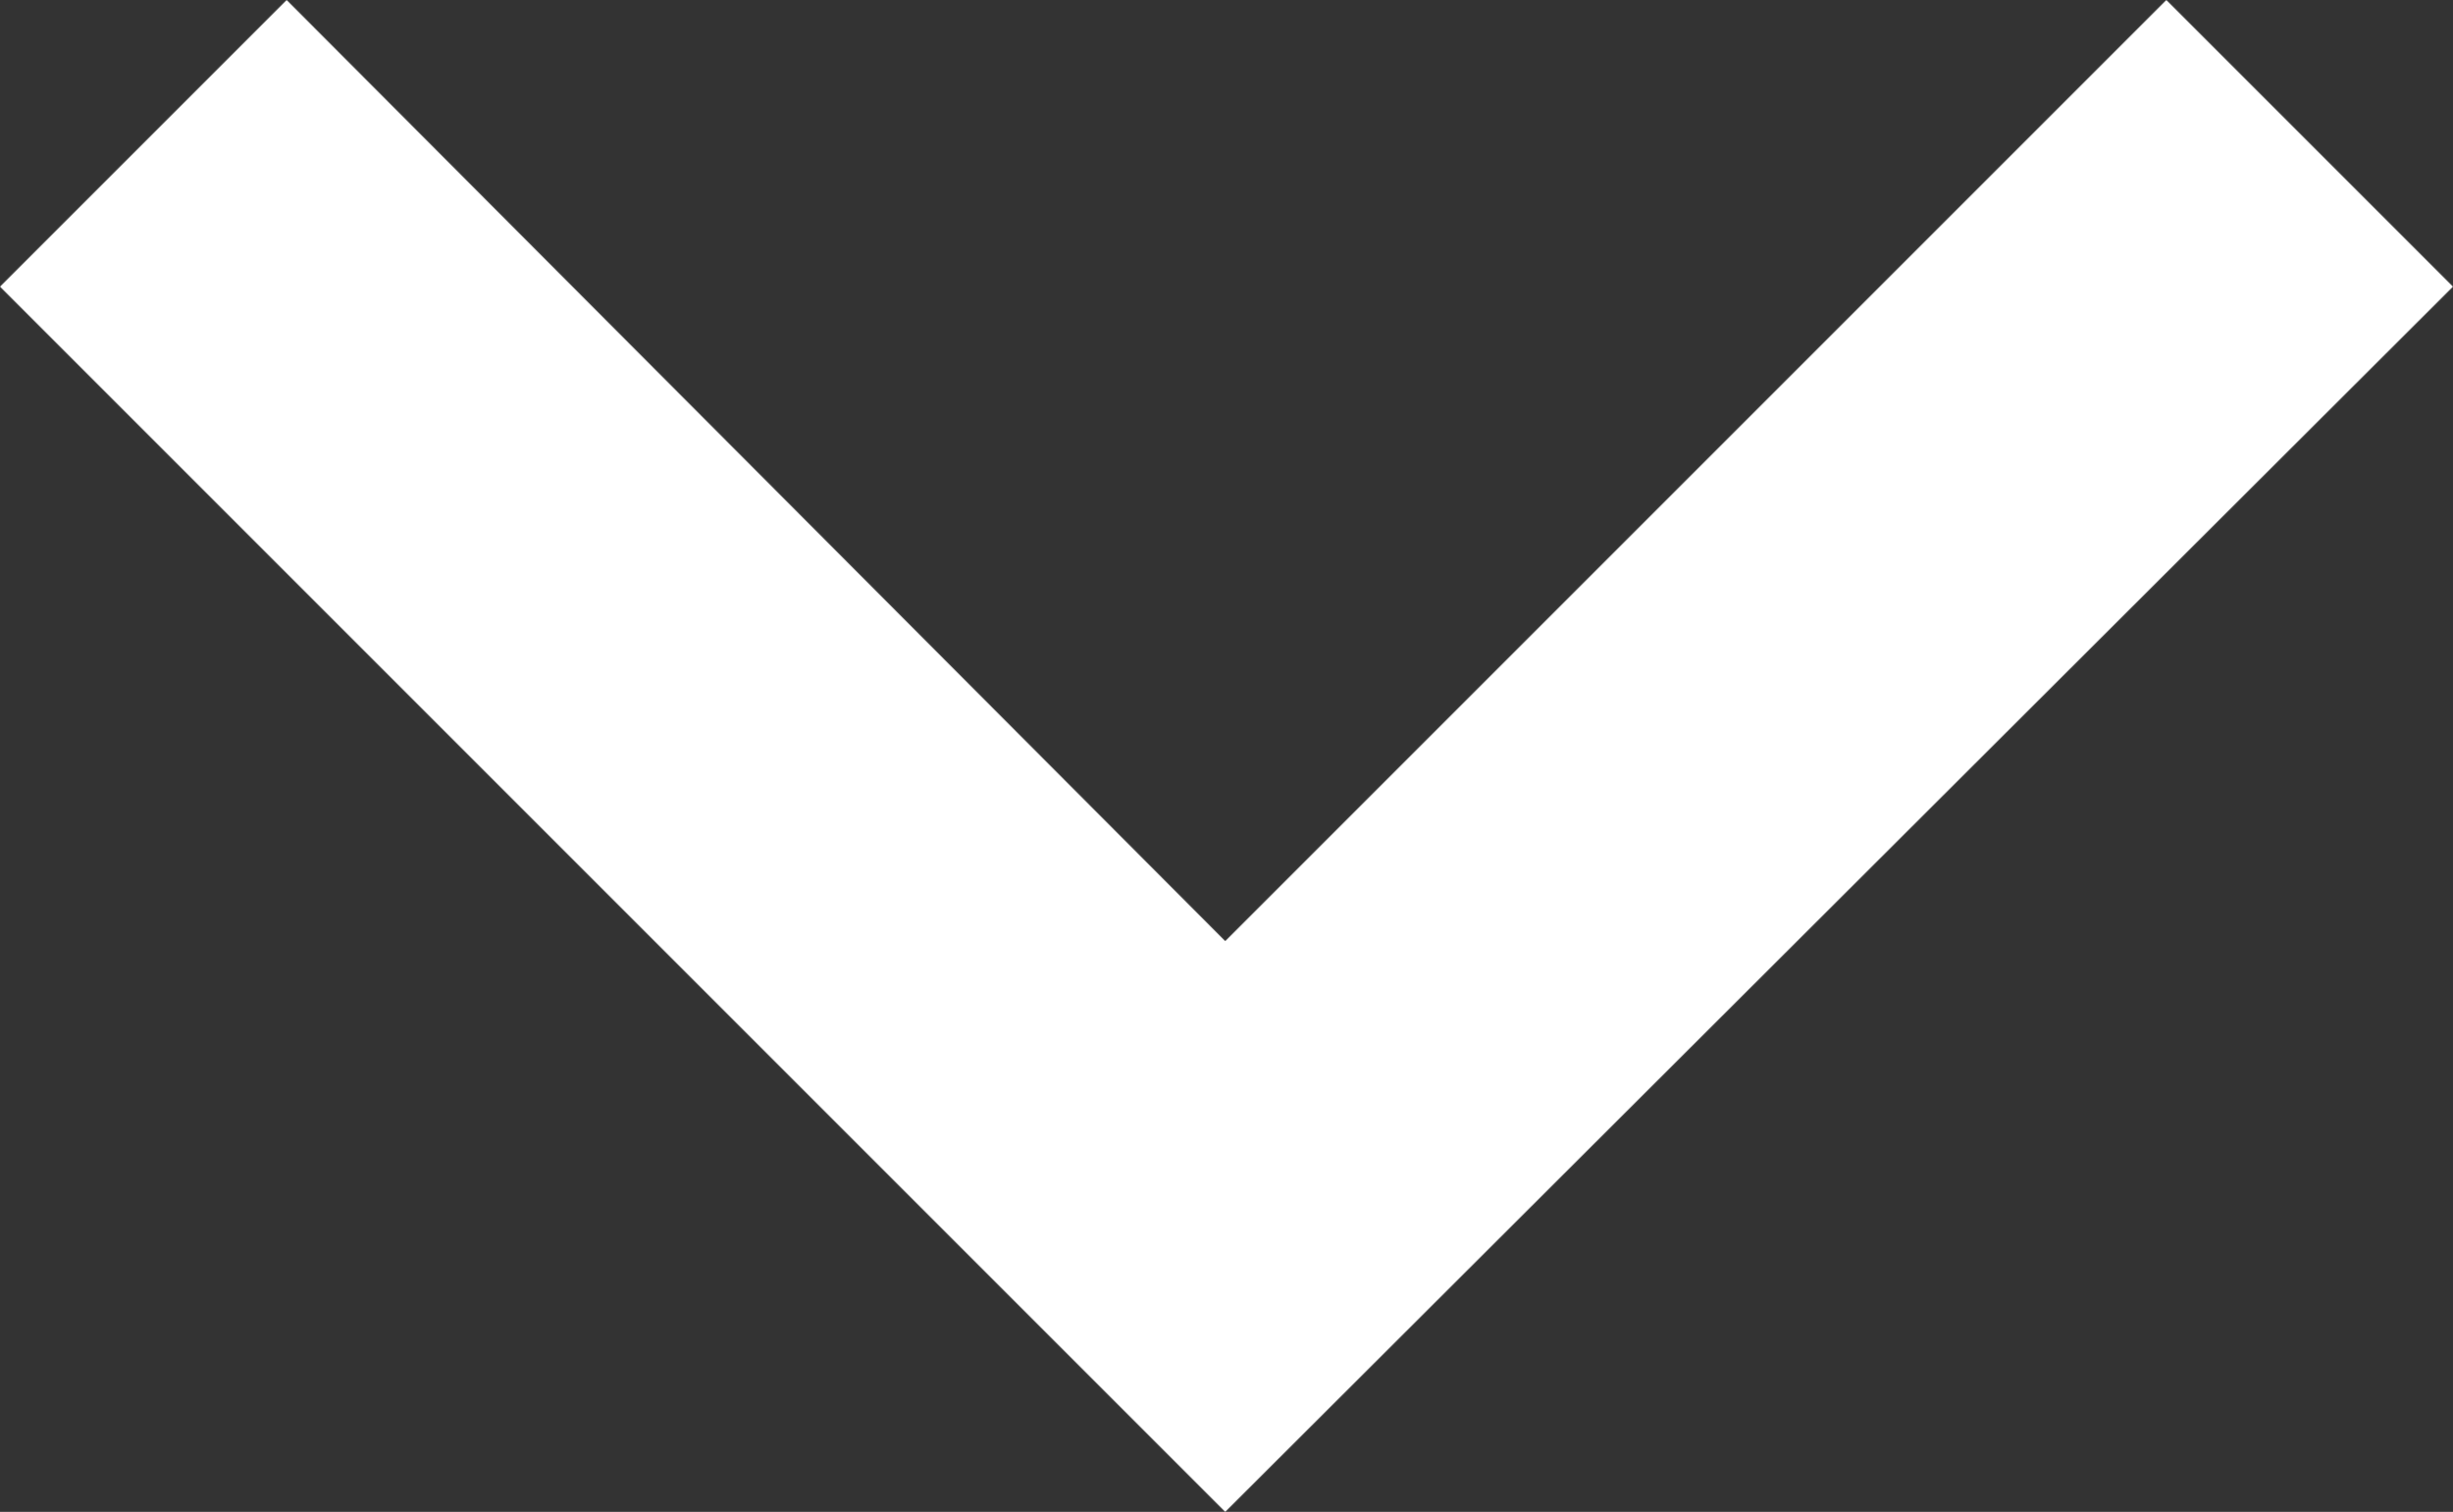 <?xml version="1.0" encoding="utf-8"?>
<!-- Generator: Adobe Illustrator 19.1.0, SVG Export Plug-In . SVG Version: 6.00 Build 0)  -->
<svg version="1.1" id="Layer_1" xmlns="http://www.w3.org/2000/svg" xmlns:xlink="http://www.w3.org/1999/xlink" x="0px" y="0px"
	 viewBox="0 0 96.7 59.6" style="enable-background:new 0 0 96.7 59.6;" xml:space="preserve">
<rect x="0" y="0" width="96.7" height="59.6" fill="#333333" stroke="none"/>
<style type="text/css">
	.st0{fill:#FFFFFF;}
</style>
<g>
	<g>
		<g id="chevron-right_1_">
			<polygon class="st0" points="96.7,11.3 85.4,0 48.3,37.1 11.3,0 0,11.3 48.3,59.6 			"/>
		</g>
	</g>
</g>
</svg>
